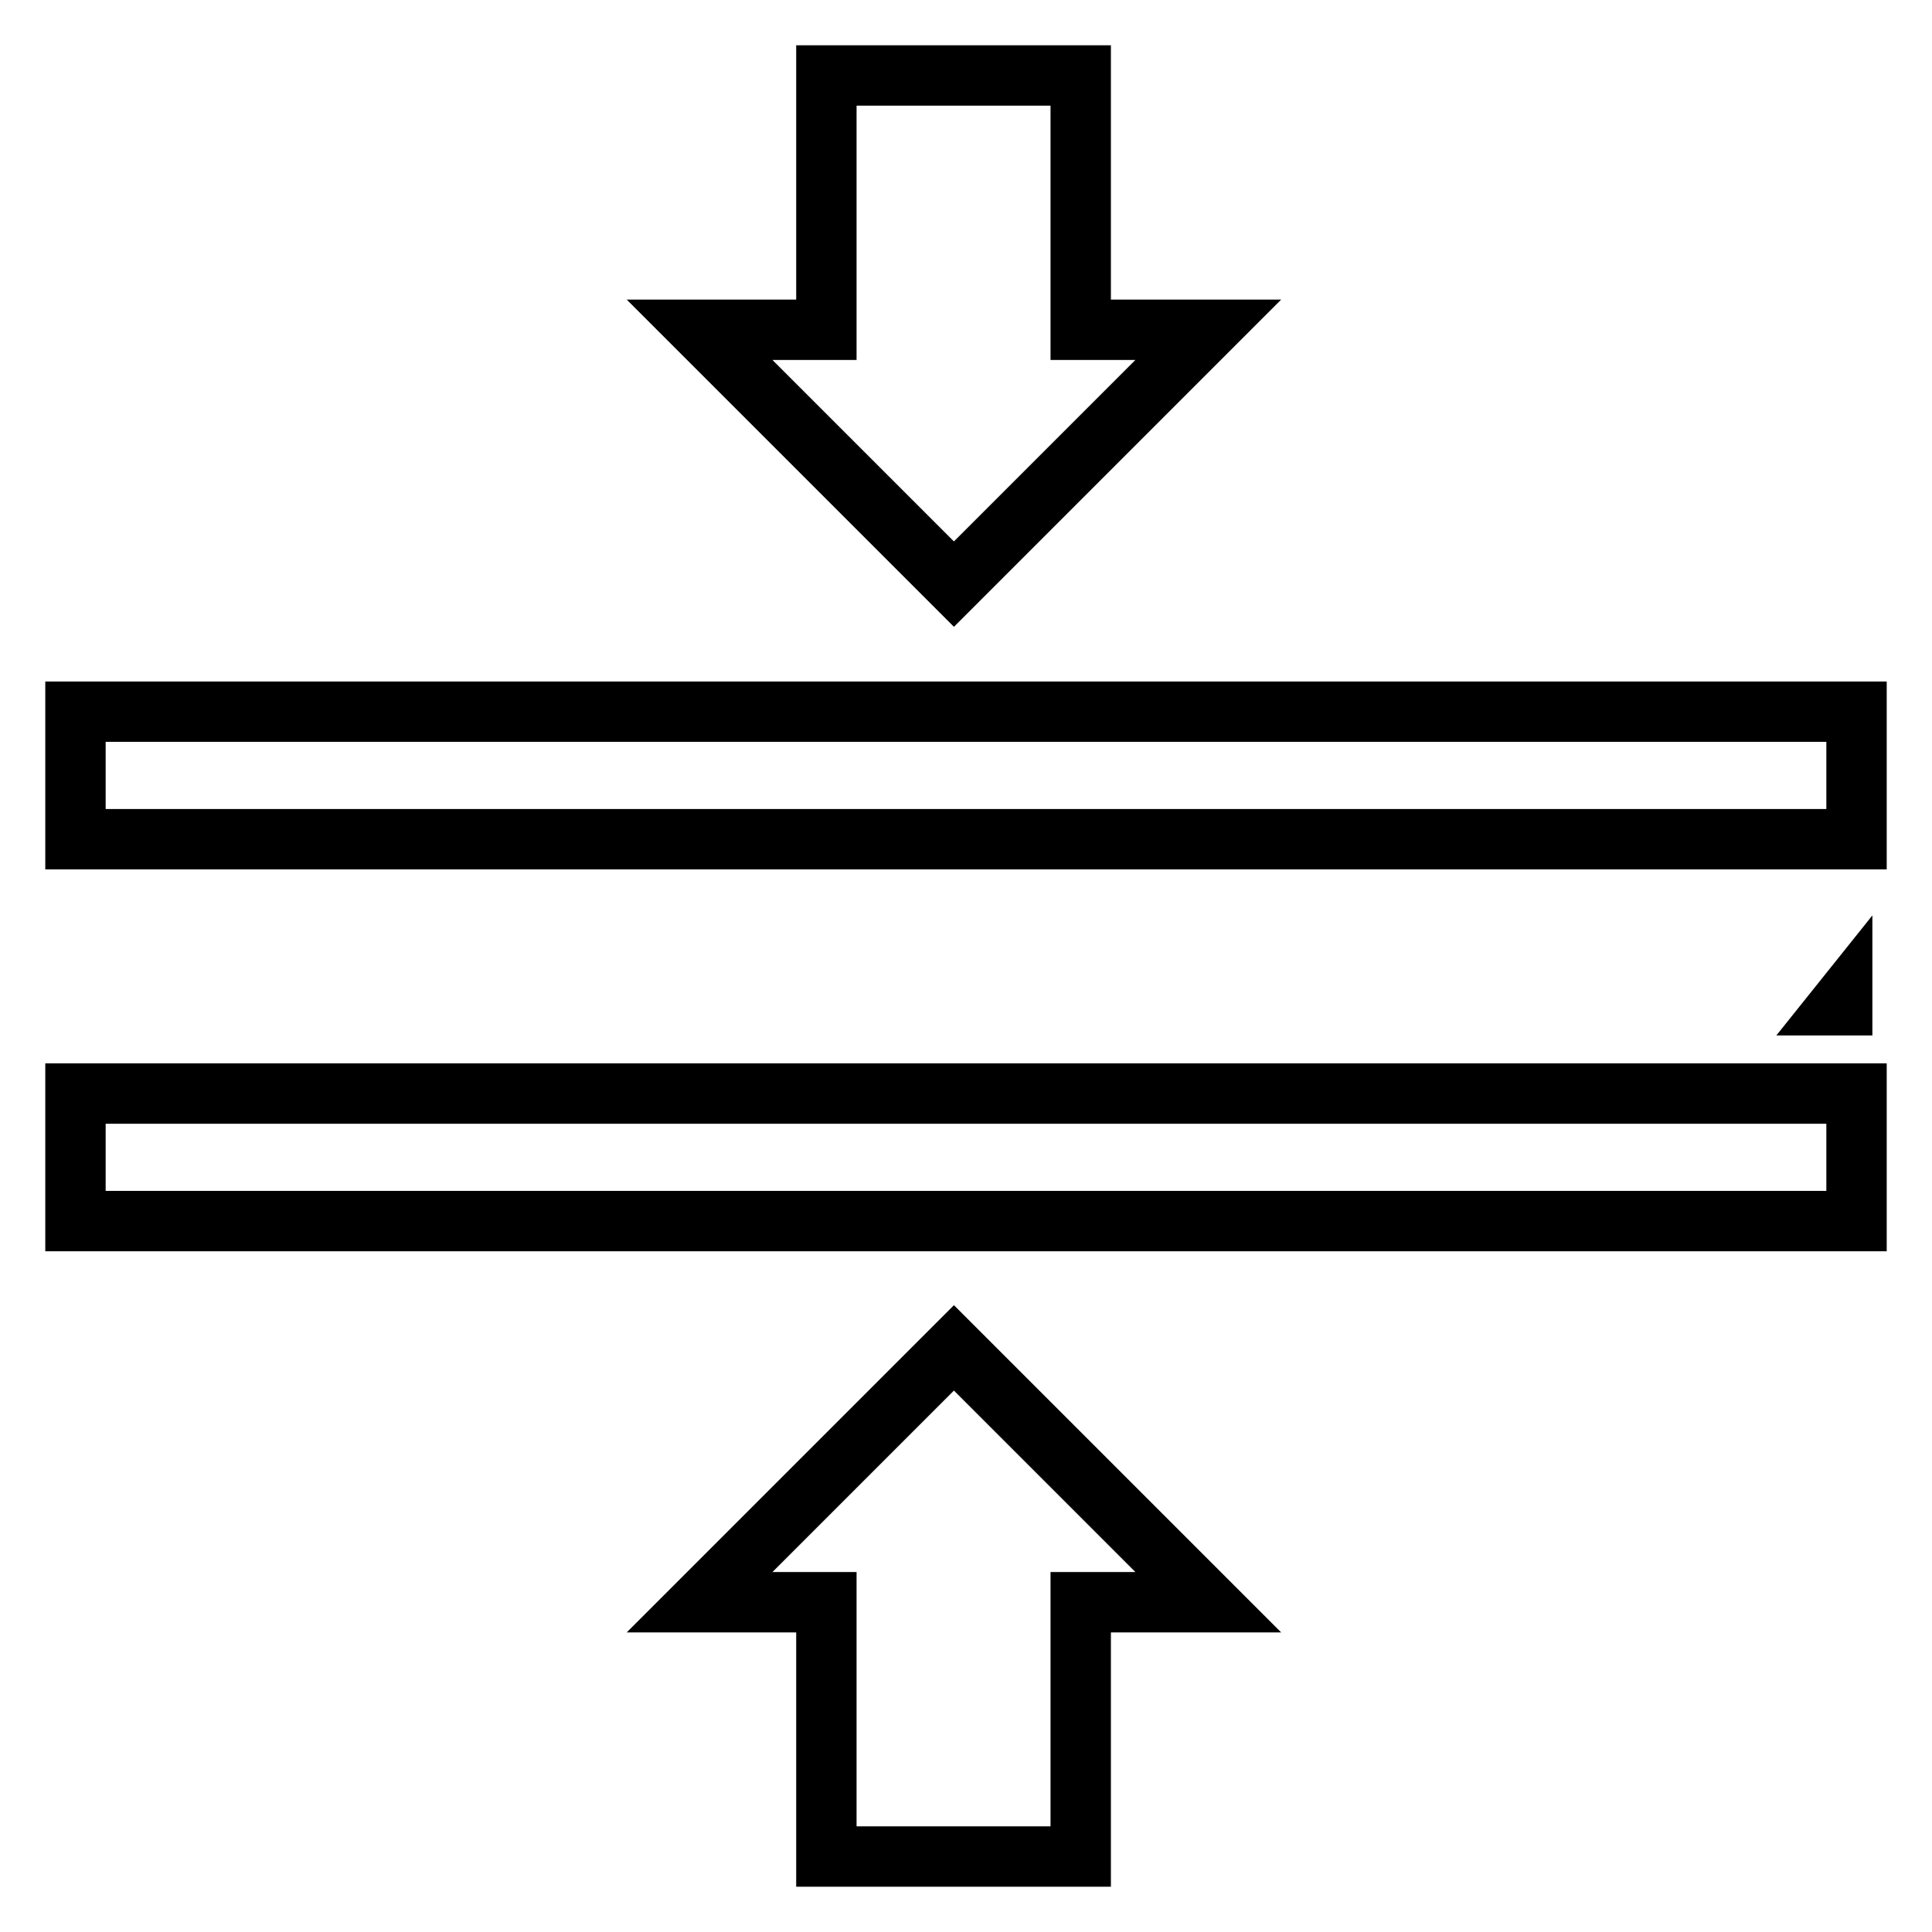 <?xml version="1.0" encoding="utf-8"?>
<!-- Svg Vector Icons : http://www.onlinewebfonts.com/icon -->
<!DOCTYPE svg PUBLIC "-//W3C//DTD SVG 1.1//EN" "http://www.w3.org/Graphics/SVG/1.1/DTD/svg11.dtd">
<svg version="1.1" xmlns="http://www.w3.org/2000/svg" xmlns:xlink="http://www.w3.org/1999/xlink" x="0px" y="0px" viewBox="0 0 256 256" enable-background="new 0 0 256 256" xml:space="preserve">
<g> <path stroke-width="8" fill-opacity="0" stroke="#000000"  d="M243.7,133.2h0.4v-0.5L243.7,133.2z M10,144.9h236v16.9H10V144.9z M10,94.3h236v16.9H10V94.3z M160.1,212.3 h-16.9V246h-33.7v-33.7H92.7l33.7-33.7L160.1,212.3z M160.1,43.7h-16.9V10h-33.7v33.7H92.7l33.7,33.7L160.1,43.7z"/></g>
</svg>